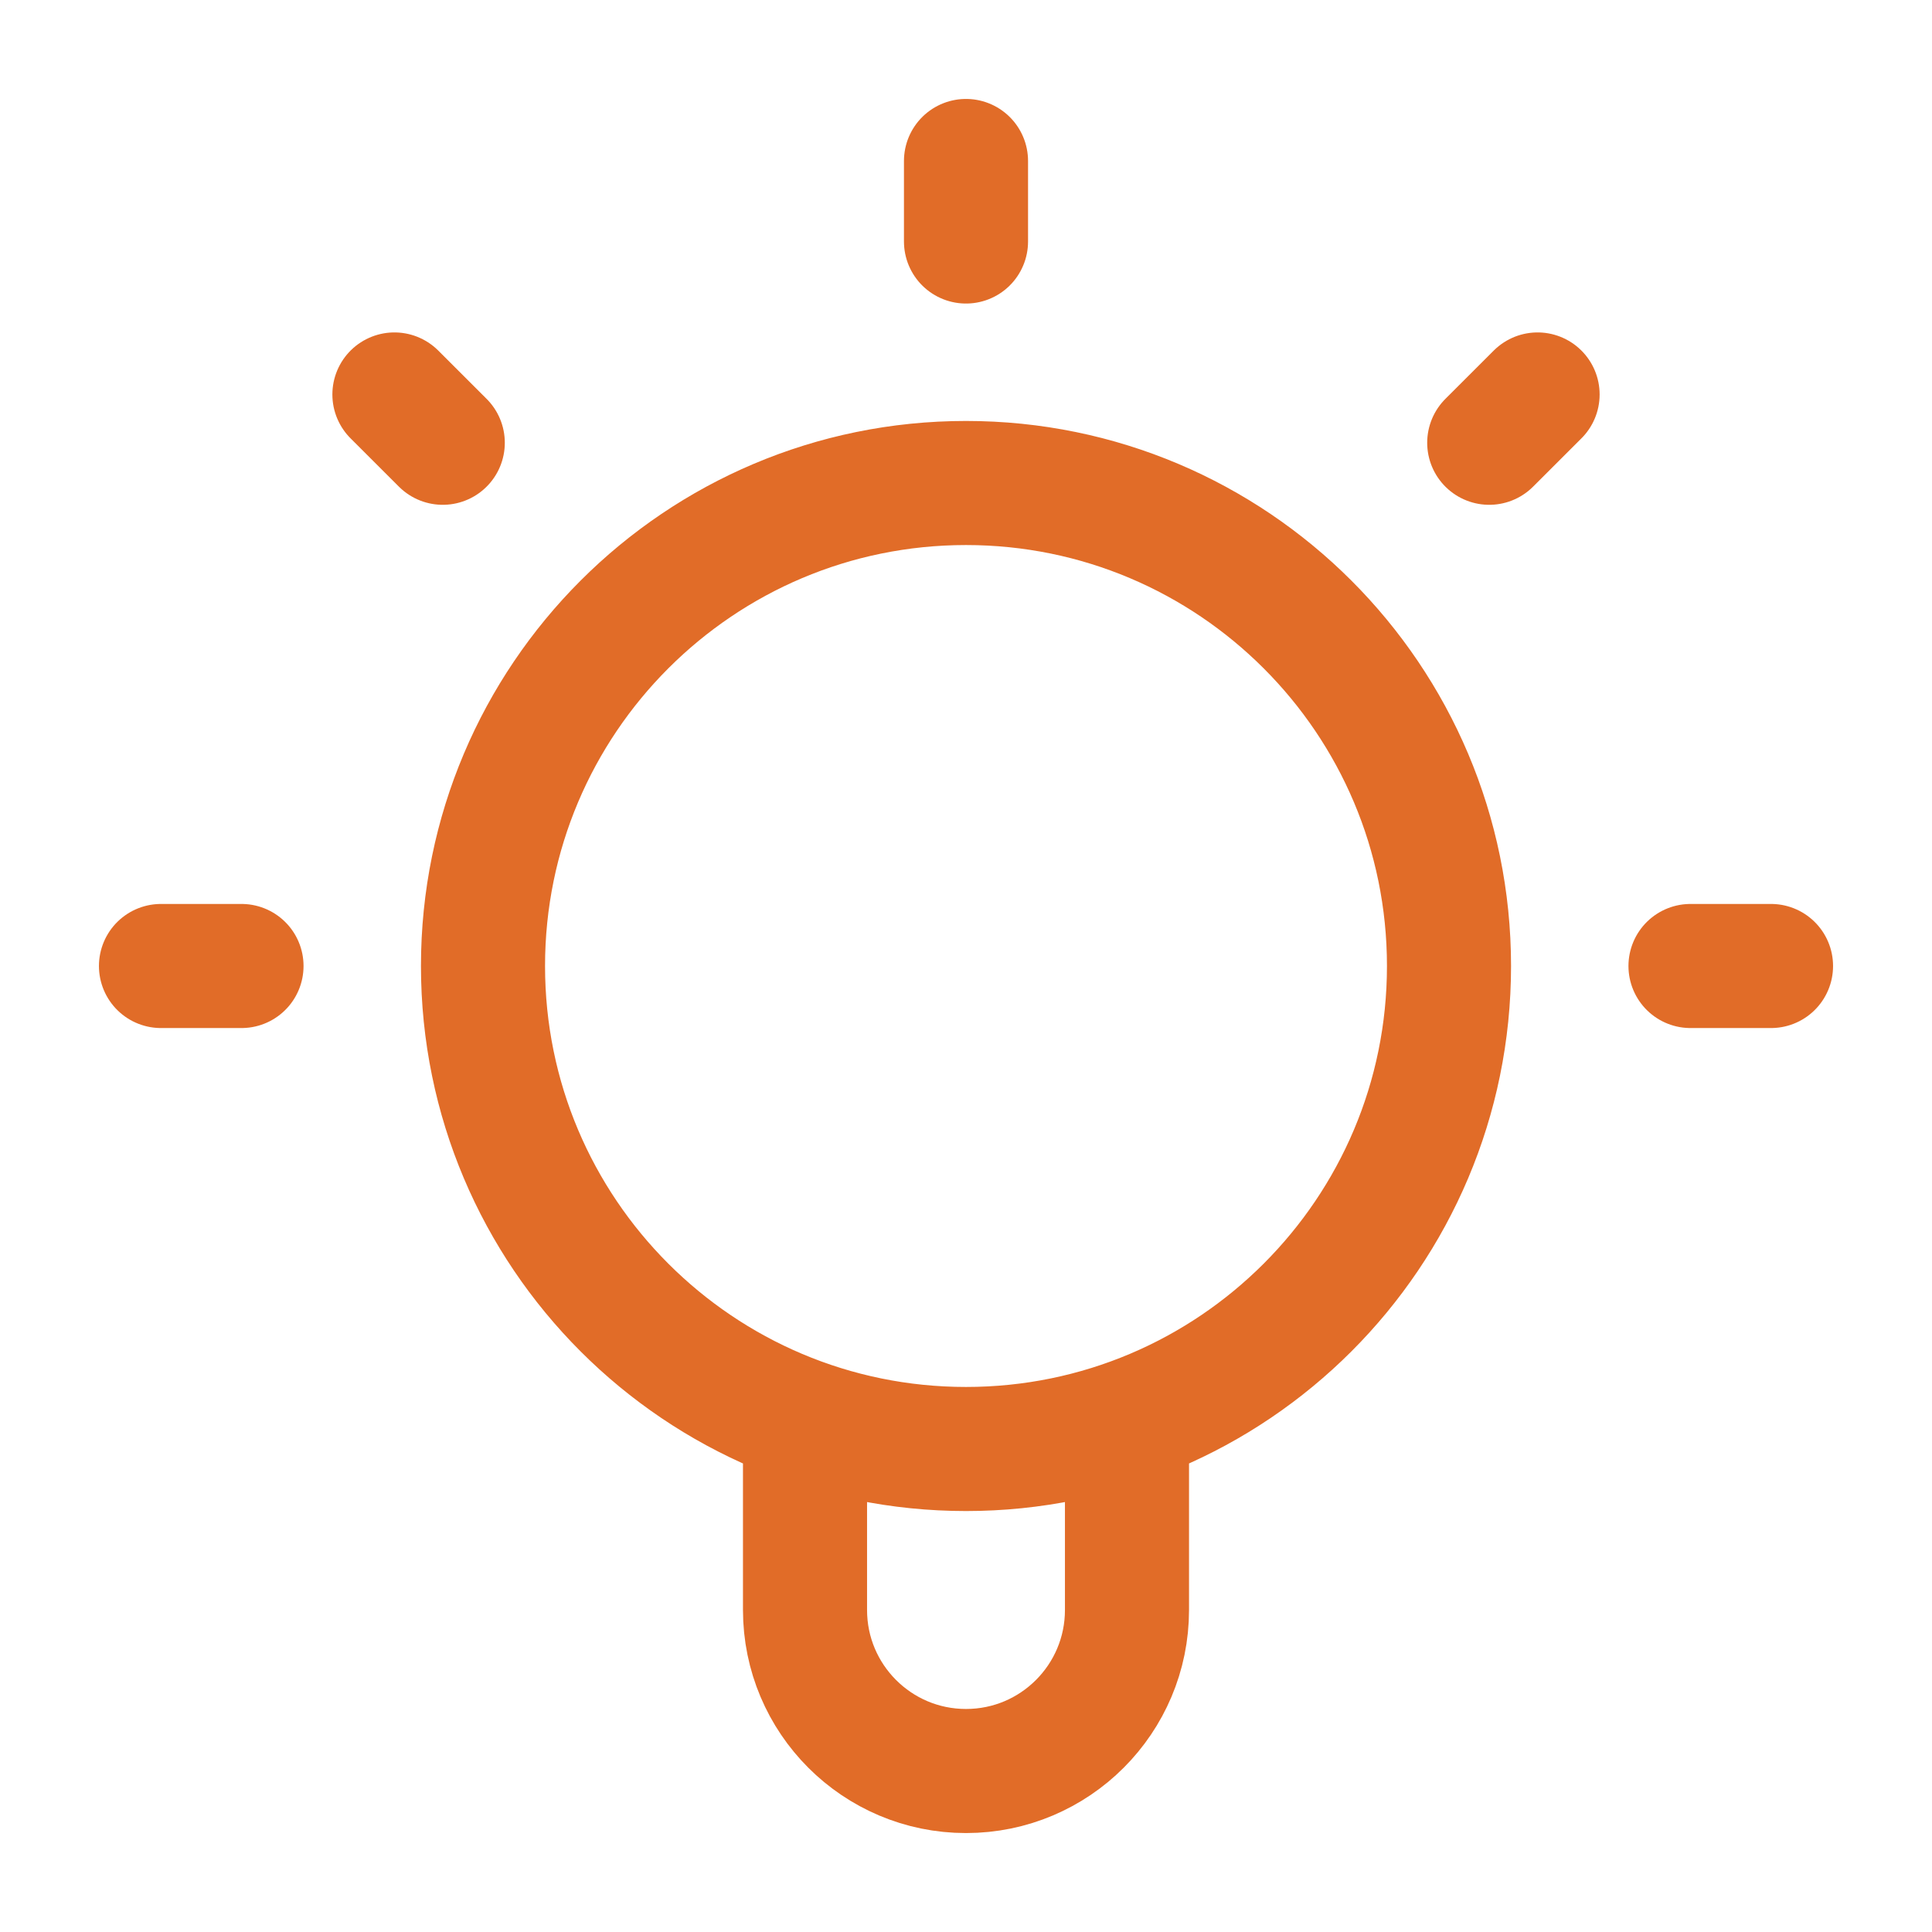 <svg width="40" height="40" viewBox="0 0 40 40" fill="none" xmlns="http://www.w3.org/2000/svg">
<path d="M16.667 29.431V33.333C16.667 35.174 18.159 36.667 20 36.667C21.841 36.667 23.333 35.174 23.333 33.333V29.431M20 3.333V5M5 20H3.333M9.167 9.167L8.166 8.167M30.833 9.167L31.834 8.167M36.667 20H35M30 20C30 25.523 25.523 30 20 30C14.477 30 10 25.523 10 20C10 14.477 14.477 10 20 10C25.523 10 30 14.477 30 20Z" stroke="#E16C28" stroke-width="2.569" stroke-linecap="round" stroke-linejoin="round"/>
</svg>
